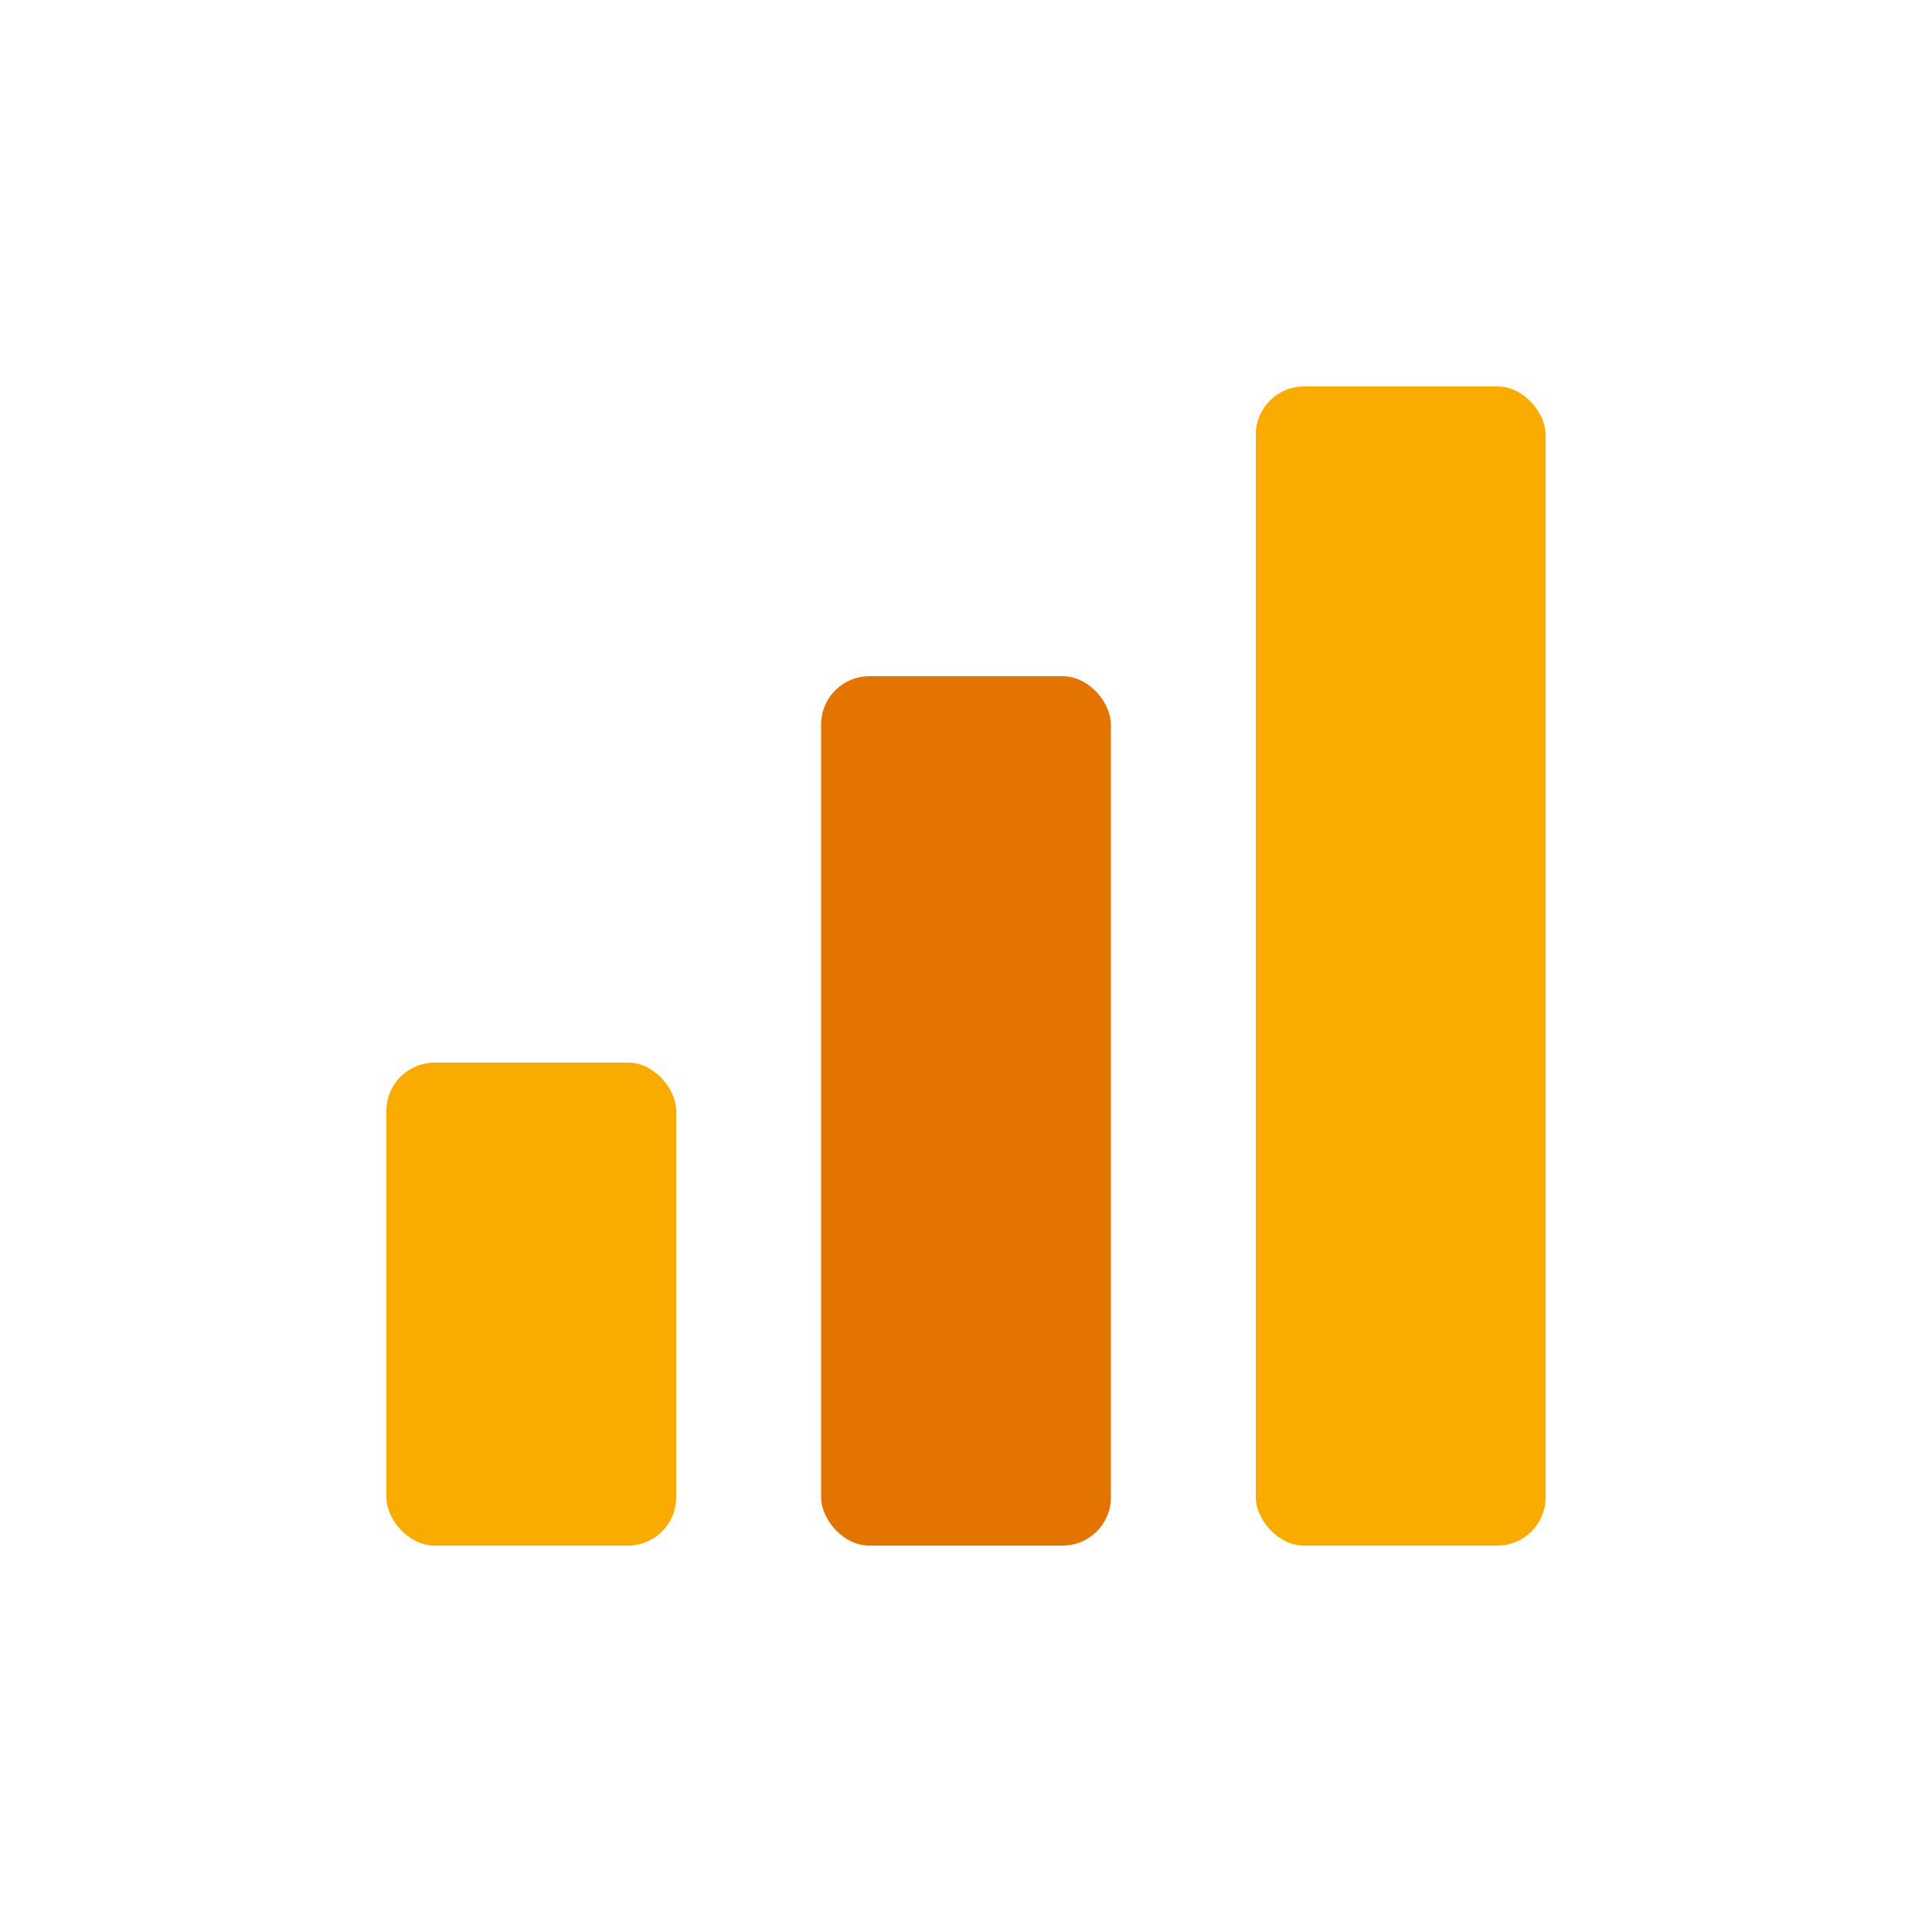 <svg viewBox="0 0 40 40" fill="none" xmlns="http://www.w3.org/2000/svg">
  <rect x="8" y="22" width="6" height="10" rx="1" fill="#F9AB00"/>
  <rect x="17" y="14" width="6" height="18" rx="1" fill="#E37400"/>
  <rect x="26" y="8" width="6" height="24" rx="1" fill="#F9AB00"/>
</svg>
